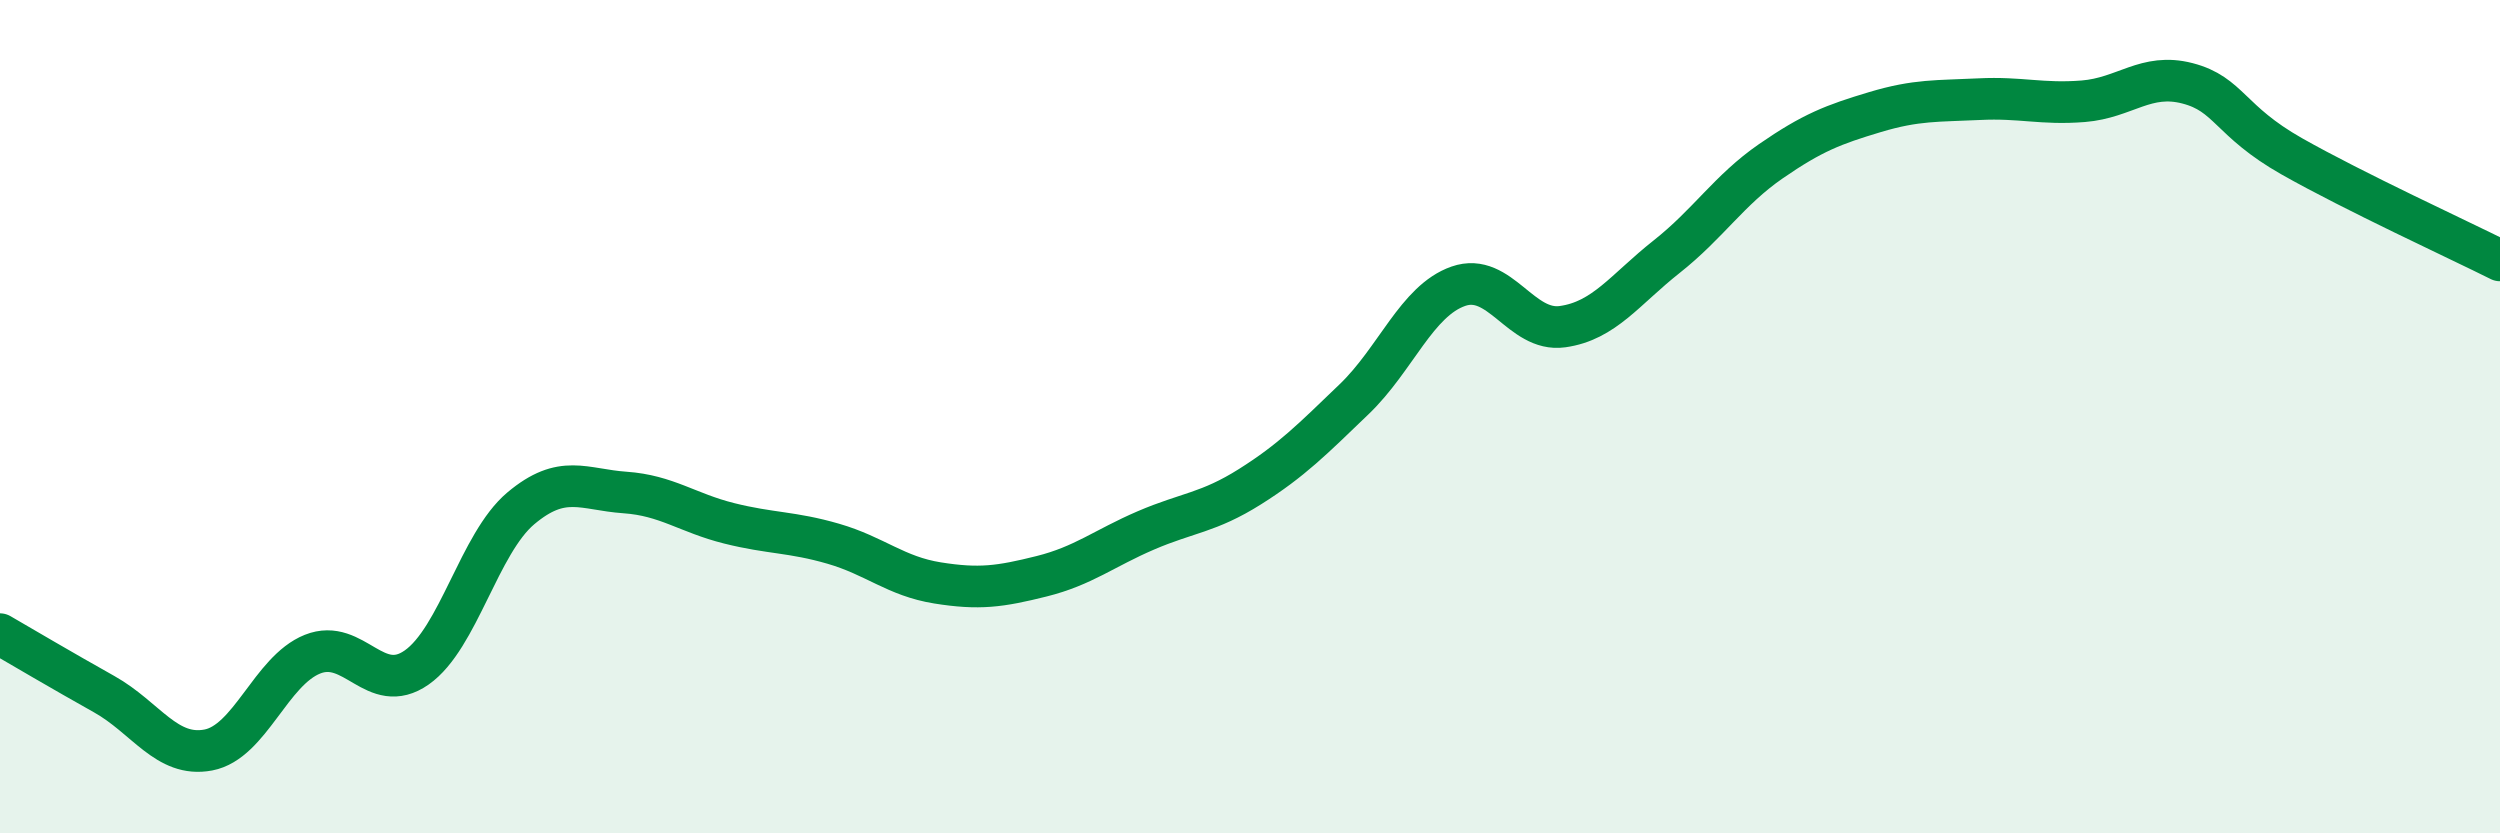 
    <svg width="60" height="20" viewBox="0 0 60 20" xmlns="http://www.w3.org/2000/svg">
      <path
        d="M 0,15.22 C 0.5,15.51 1.5,16.1 2.5,16.66 C 3.5,17.22 4,18.19 5,18 C 6,17.81 6.5,16.1 7.5,15.7 C 8.5,15.3 9,16.72 10,16.02 C 11,15.32 11.5,13.04 12.5,12.2 C 13.5,11.36 14,11.75 15,11.82 C 16,11.89 16.5,12.31 17.5,12.56 C 18.5,12.81 19,12.76 20,13.05 C 21,13.34 21.5,13.83 22.5,13.99 C 23.5,14.15 24,14.08 25,13.83 C 26,13.58 26.5,13.16 27.5,12.73 C 28.5,12.3 29,12.31 30,11.68 C 31,11.05 31.5,10.54 32.5,9.58 C 33.5,8.62 34,7.22 35,6.87 C 36,6.52 36.5,7.98 37.5,7.84 C 38.5,7.7 39,6.95 40,6.16 C 41,5.37 41.5,4.56 42.5,3.87 C 43.5,3.18 44,2.99 45,2.69 C 46,2.39 46.5,2.43 47.5,2.38 C 48.5,2.33 49,2.51 50,2.43 C 51,2.35 51.5,1.74 52.5,2 C 53.5,2.26 53.5,2.9 55,3.75 C 56.5,4.6 59,5.75 60,6.25L60 20L0 20Z"
        fill="#008740"
        opacity="0.1"
        stroke-linecap="round"
        stroke-linejoin="round"
      />
      <path
        d="M 0,15.22 C 0.5,15.51 1.5,16.1 2.5,16.66 C 3.5,17.22 4,18.19 5,18 C 6,17.81 6.5,16.1 7.5,15.7 C 8.5,15.3 9,16.72 10,16.02 C 11,15.32 11.5,13.04 12.5,12.2 C 13.5,11.36 14,11.75 15,11.82 C 16,11.89 16.5,12.31 17.5,12.56 C 18.5,12.81 19,12.76 20,13.05 C 21,13.34 21.5,13.83 22.5,13.99 C 23.5,14.15 24,14.08 25,13.83 C 26,13.58 26.5,13.16 27.5,12.73 C 28.5,12.3 29,12.31 30,11.68 C 31,11.05 31.5,10.54 32.5,9.58 C 33.5,8.62 34,7.22 35,6.87 C 36,6.52 36.5,7.98 37.5,7.84 C 38.5,7.7 39,6.95 40,6.16 C 41,5.37 41.5,4.56 42.5,3.87 C 43.5,3.18 44,2.99 45,2.69 C 46,2.39 46.5,2.43 47.5,2.38 C 48.5,2.33 49,2.51 50,2.43 C 51,2.35 51.5,1.74 52.5,2 C 53.5,2.26 53.5,2.9 55,3.75 C 56.5,4.6 59,5.75 60,6.25"
        stroke="#008740"
        stroke-width="1"
        fill="none"
        stroke-linecap="round"
        stroke-linejoin="round"
      />
    </svg>
  